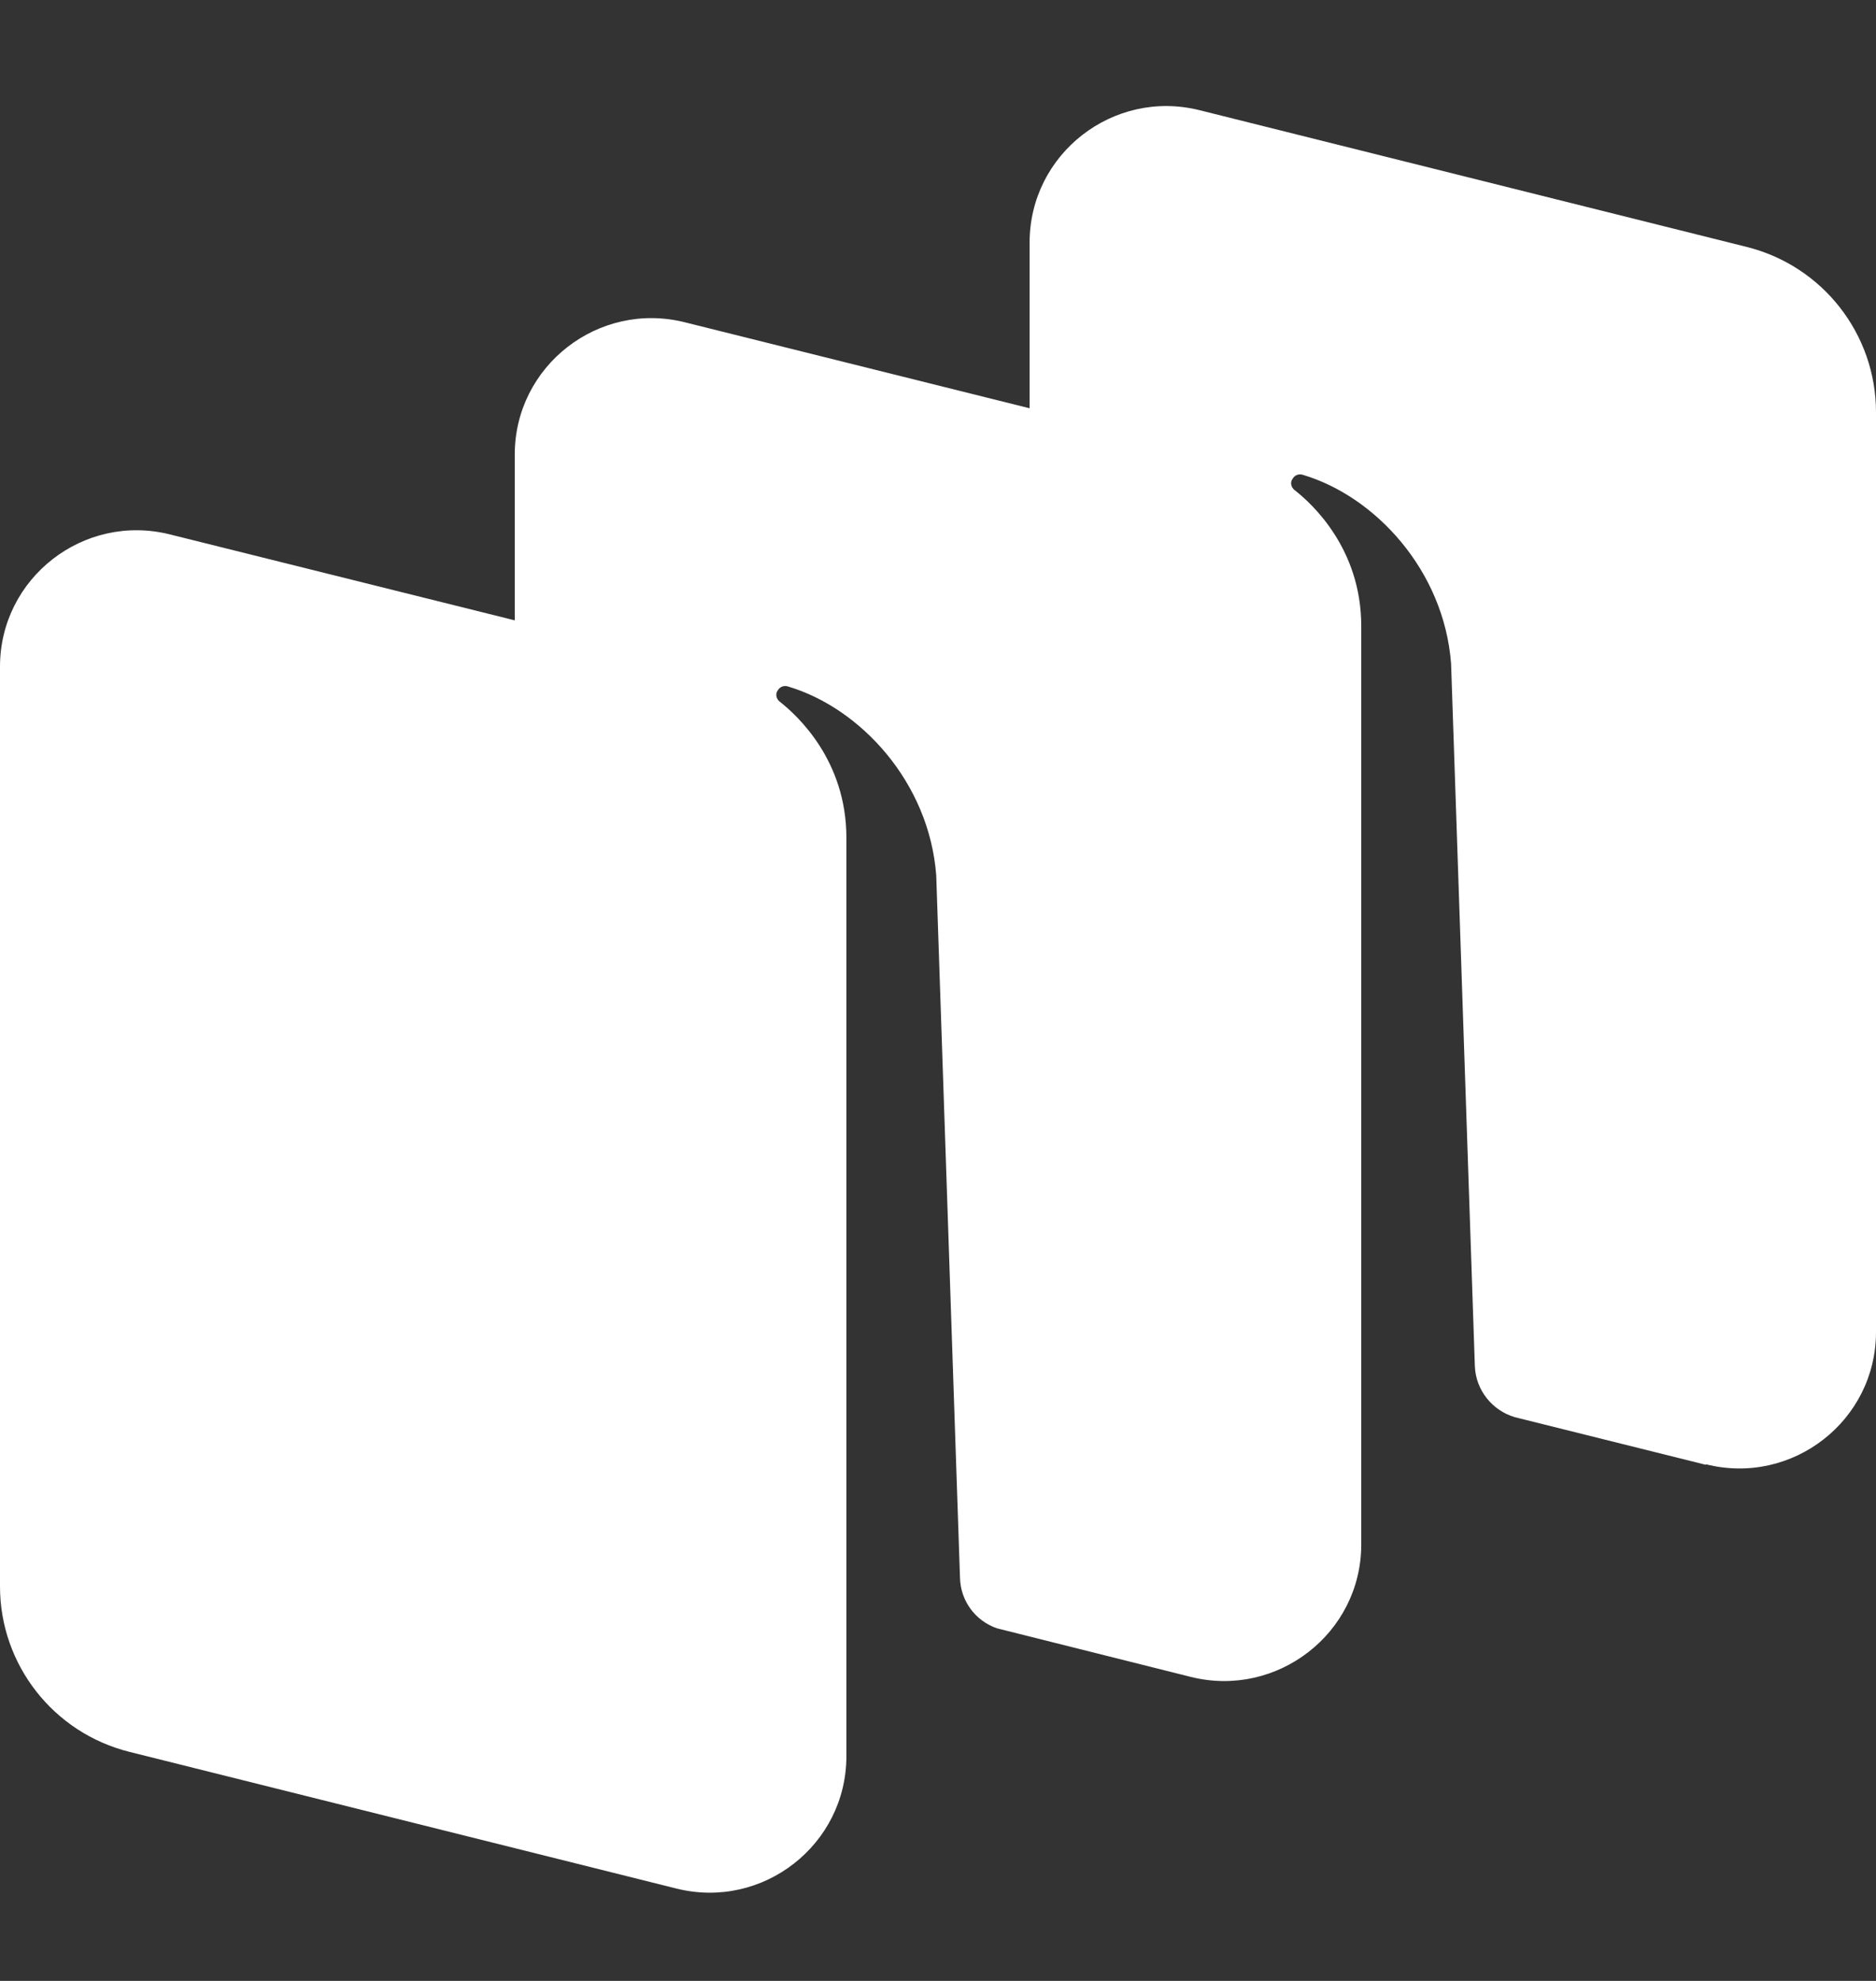 <svg width="18" height="19" viewBox="0 0 18 19" fill="none" xmlns="http://www.w3.org/2000/svg">
    <rect x="0" y="0" width="18" height="19" fill="#333333" stroke="none"/>
    <path fill-rule="evenodd" clip-rule="evenodd" d="M16.365 14.049L14.535 13.593C14.316 13.529 14.159 13.331 14.151 13.102L13.923 6.365C13.855 5.472 13.196 4.762 12.503 4.555C12.465 4.542 12.423 4.555 12.402 4.593C12.376 4.627 12.389 4.673 12.418 4.698C12.587 4.829 13.061 5.261 13.061 6.005V14.815C13.061 15.665 12.254 16.291 11.425 16.084L9.566 15.618C9.359 15.547 9.216 15.356 9.211 15.132L8.983 8.395C8.915 7.502 8.256 6.792 7.563 6.585C7.525 6.572 7.483 6.585 7.462 6.623C7.437 6.657 7.449 6.703 7.479 6.728C7.648 6.86 8.121 7.291 8.121 8.035V15.377V16.845C8.121 17.695 7.318 18.321 6.49 18.114L1.242 16.803C0.511 16.621 0 15.965 0 15.217V6.394C0 5.544 0.803 4.918 1.631 5.126L4.939 5.95V4.36C4.939 3.51 5.742 2.884 6.57 3.091L9.879 3.916V2.326C9.879 1.476 10.682 0.85 11.51 1.057L16.758 2.368C17.489 2.55 18 3.205 18 3.954V12.776C18 13.627 17.197 14.252 16.369 14.045" fill="white"/>
</svg>

